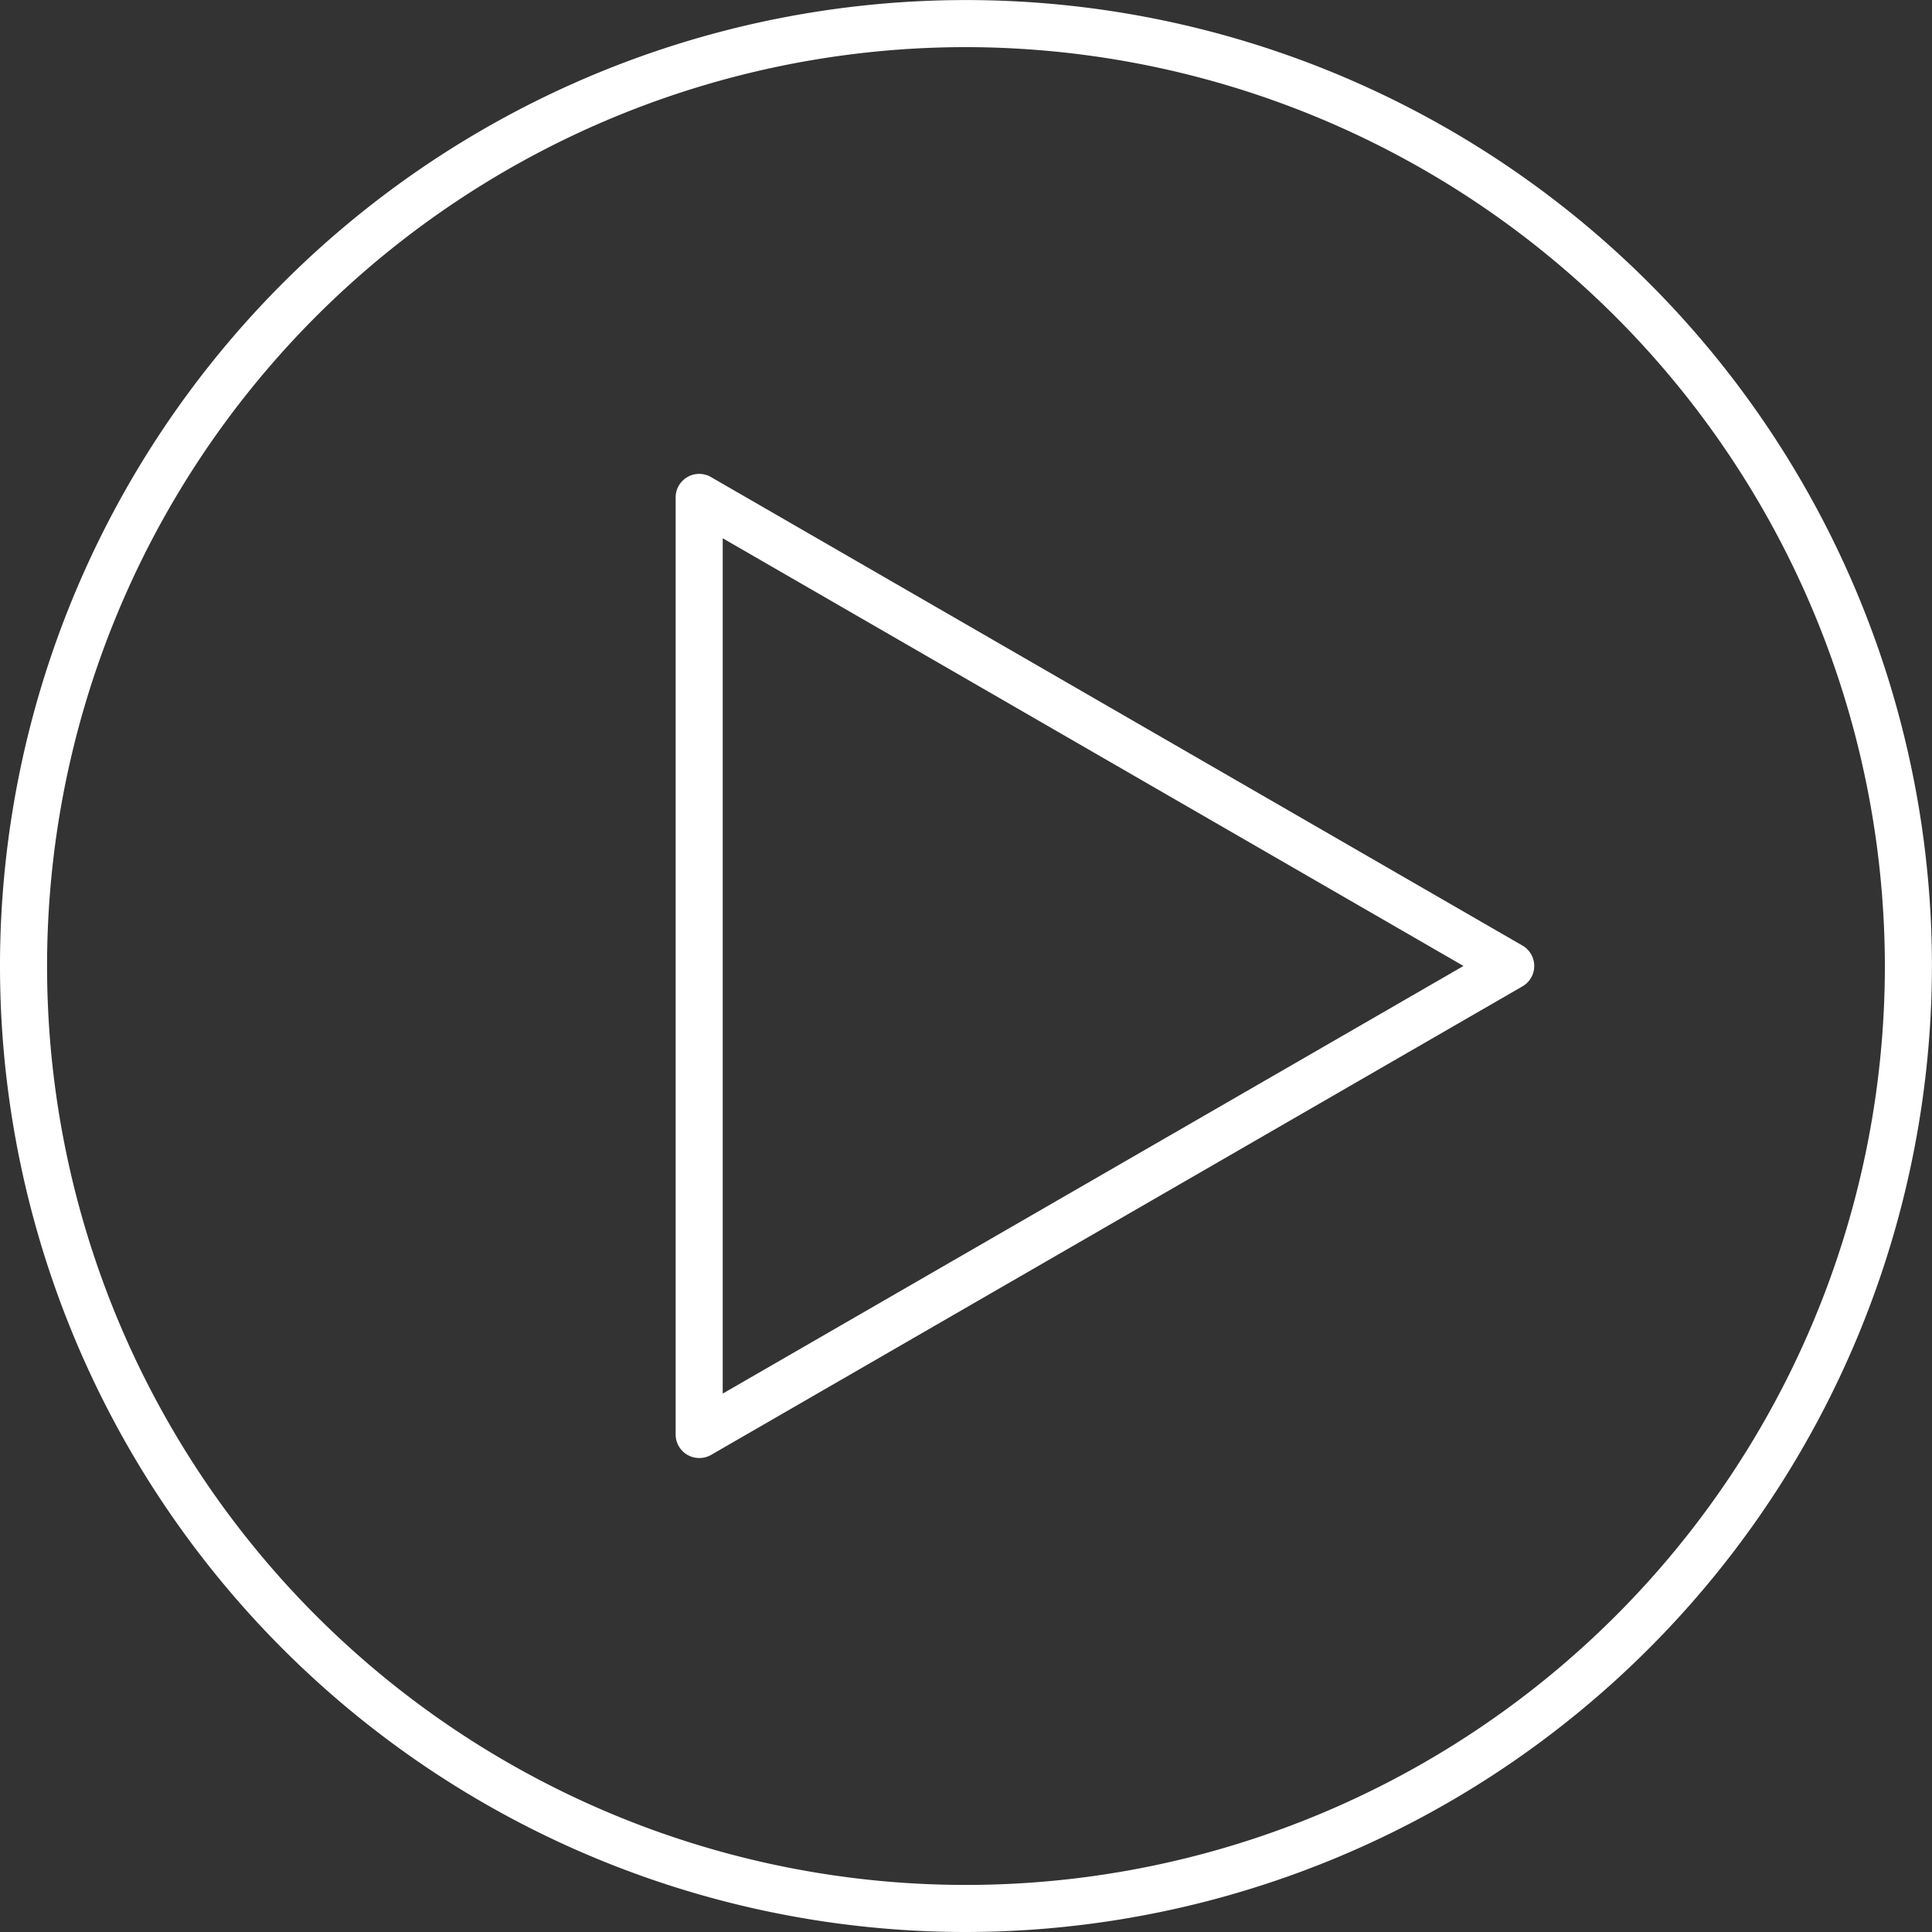 <svg xmlns="http://www.w3.org/2000/svg" width="29.633" height="29.633" viewBox="0 0 29.633 29.633">
  <rect x="0" y="0" width="29.633" height="29.633" fill="#333333" stroke="none"/>
  <g id="Group_3802" data-name="Group 3802" transform="translate(-348.677 -304)">
    <g id="Group_3800" data-name="Group 3800" transform="translate(348.677 304)">
      <path id="Path_10434" data-name="Path 10434" d="M363.493,333.633a14.816,14.816,0,1,1,14.816-14.816A14.833,14.833,0,0,1,363.493,333.633Zm0-28.91a14.094,14.094,0,1,0,14.094,14.094A14.11,14.11,0,0,0,363.493,304.723Z" transform="translate(-348.677 -304)" fill="#fff"/>
    </g>
    <g id="Group_3801" data-name="Group 3801" transform="translate(359.04 311.269)">
      <path id="Path_10435" data-name="Path 10435" d="M377.715,339.21a.361.361,0,0,1-.361-.361V324.477a.361.361,0,0,1,.542-.313l12.446,7.186a.361.361,0,0,1,0,.626L377.9,339.161A.362.362,0,0,1,377.715,339.21Zm.361-14.107v13.119l11.362-6.559Z" transform="translate(-377.354 -324.116)" fill="#fff"/>
    </g>
  </g>
</svg>
